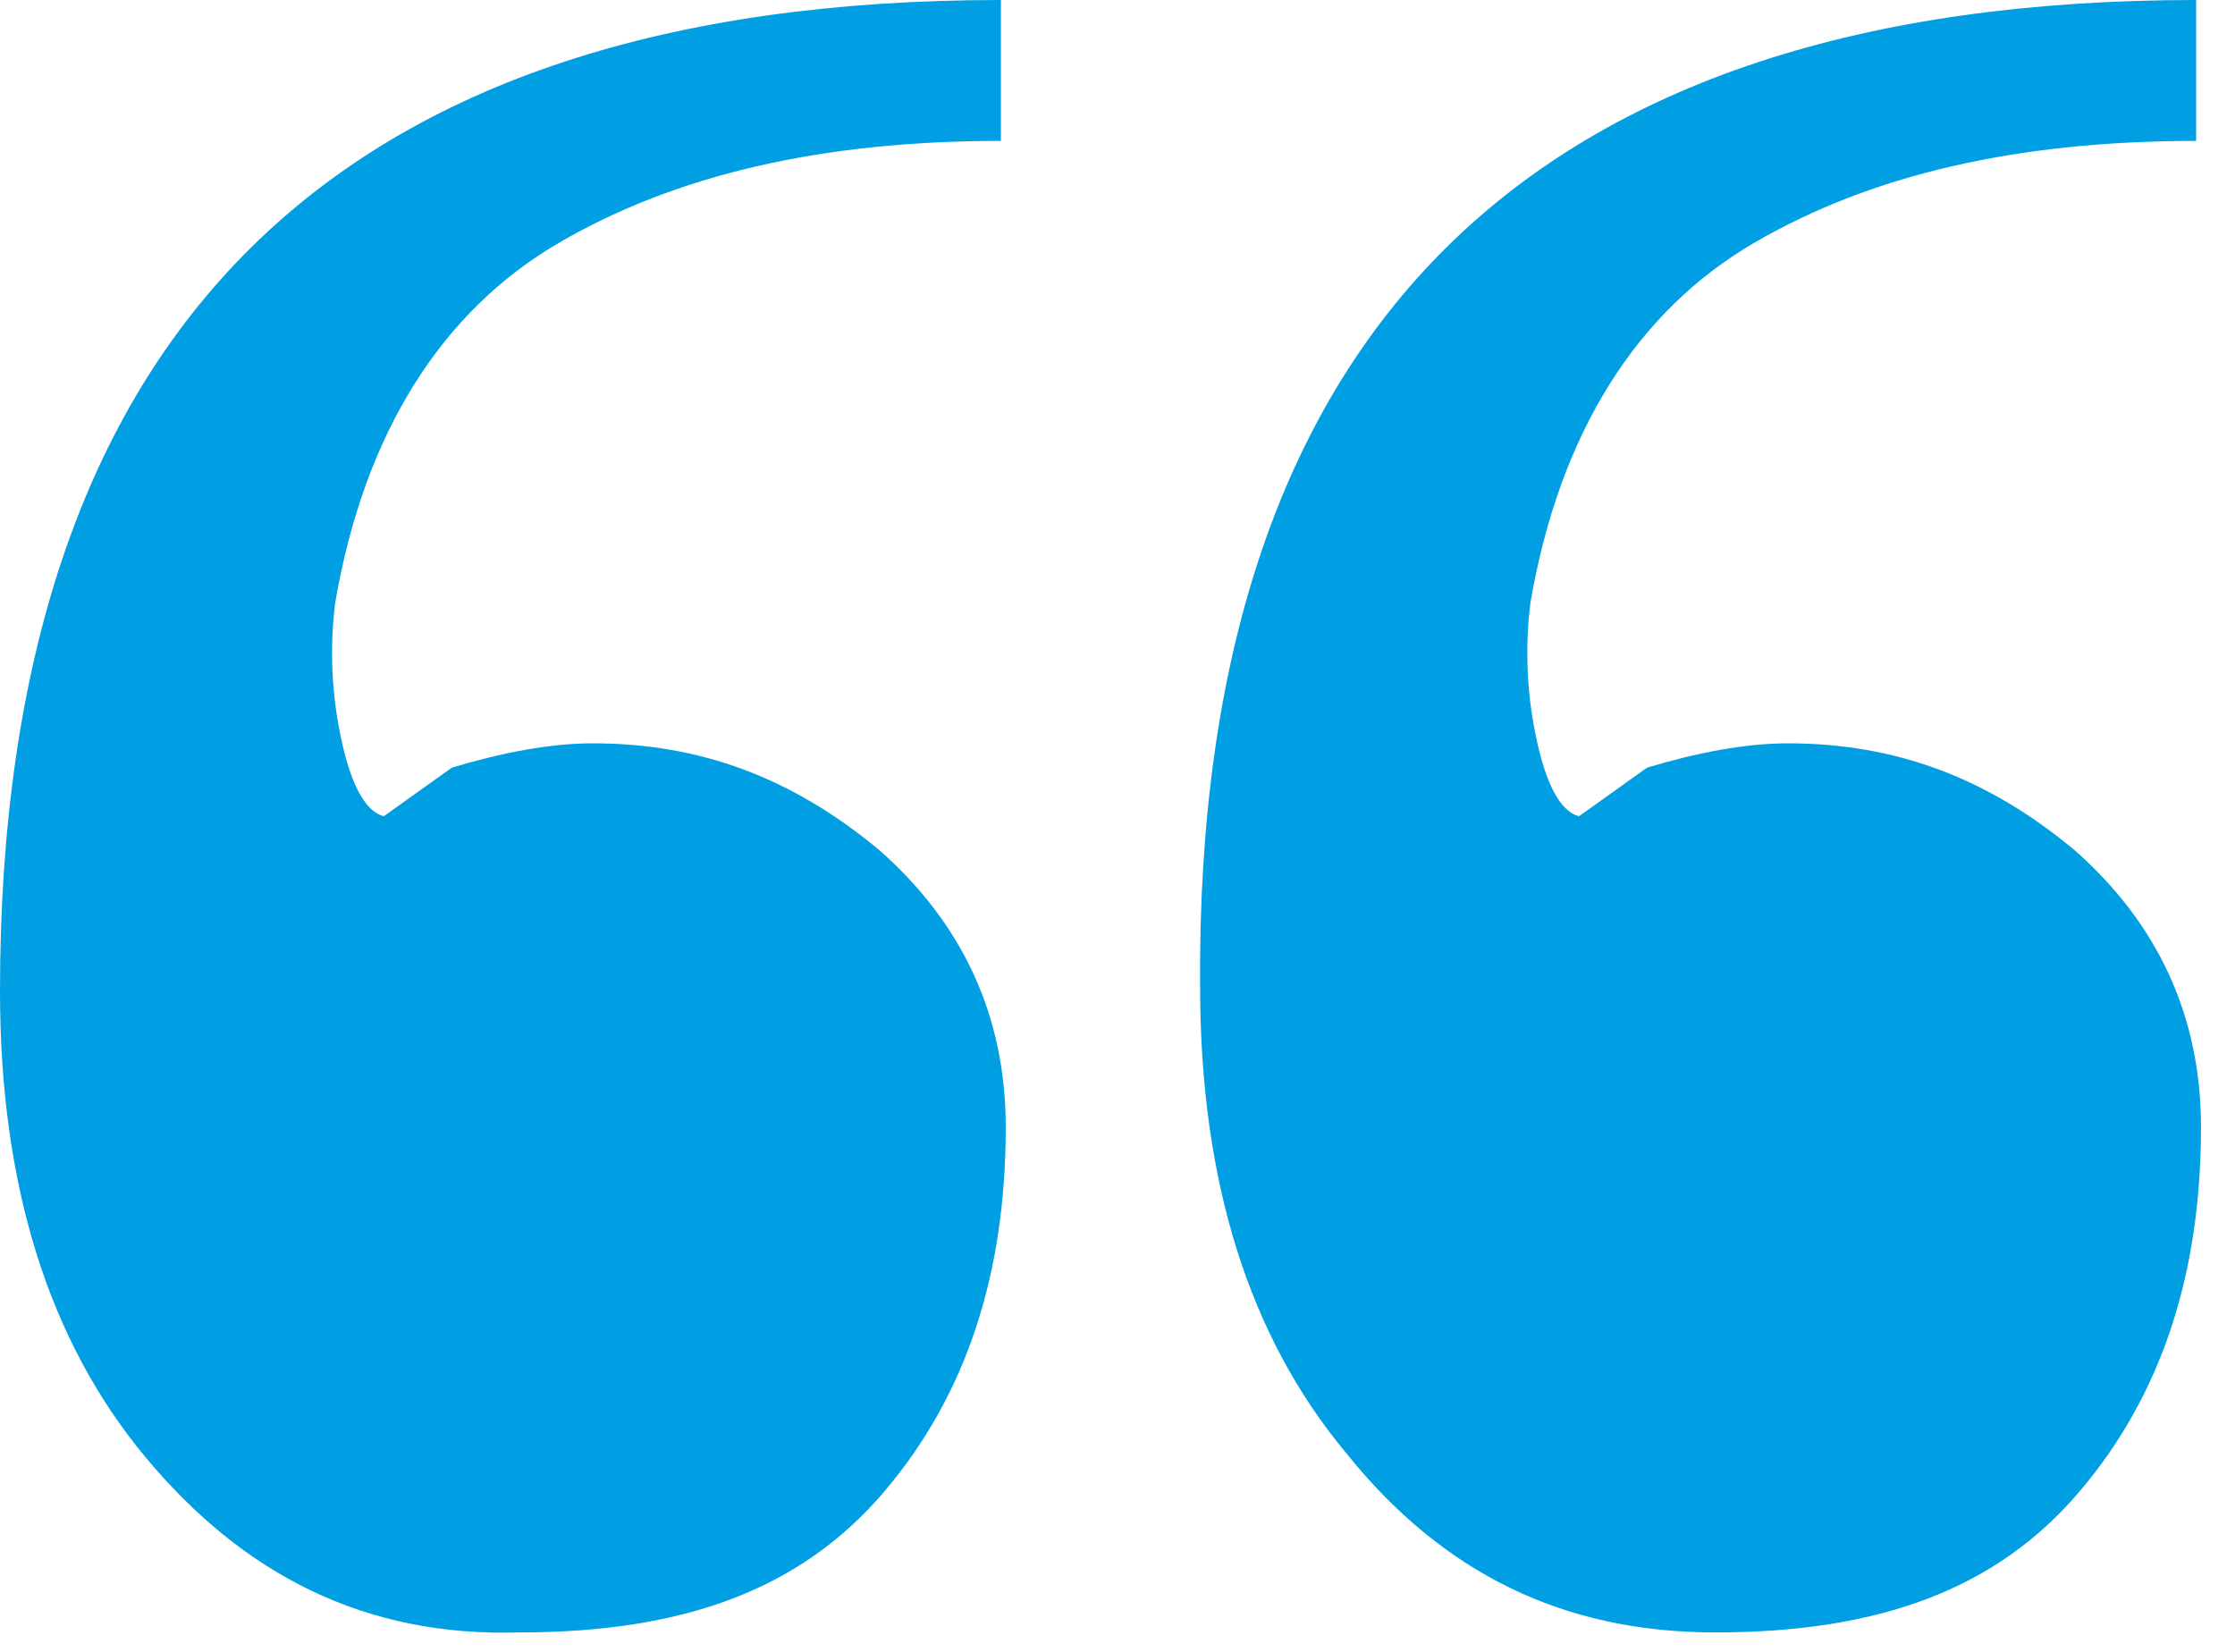 <?xml version="1.0" encoding="utf-8"?>
<!-- Generator: Adobe Illustrator 24.2.3, SVG Export Plug-In . SVG Version: 6.00 Build 0)  -->
<svg version="1.1" id="Ebene_1" xmlns="http://www.w3.org/2000/svg" xmlns:xlink="http://www.w3.org/1999/xlink" x="0px" y="0px"
	 width="46px" height="34px" viewBox="0 0 46 34" style="enable-background:new 0 0 46 34;" xml:space="preserve">
<style type="text/css">
	.st0{fill:#009FE3;}
</style>
<g>
	<path class="st0" d="M20.6,2.9c-3.7,0-6.7,0.7-9.1,2.1c-2.4,1.4-4,3.9-4.6,7.4c-0.1,0.8-0.1,1.7,0.1,2.7s0.5,1.6,0.9,1.7l1.4-1
		c1-0.3,2-0.5,2.9-0.5c2.2,0,4.1,0.7,5.9,2.2c1.7,1.5,2.6,3.4,2.6,5.7c0,3-0.8,5.5-2.5,7.5c-1.7,2-4.1,2.9-7.5,2.9
		C7.5,33.7,5,32.4,3,30c-2-2.4-3-5.6-3-9.6C0,6.8,6.9,0,20.6,0V2.9z M45.2,2.9c-3.7,0-6.7,0.7-9.1,2.1c-2.4,1.4-4,3.9-4.6,7.4
		c-0.1,0.8-0.1,1.7,0.1,2.7s0.5,1.6,0.9,1.7l1.4-1c1-0.3,2-0.5,2.9-0.5c2.2,0,4.1,0.7,5.9,2.2c1.7,1.5,2.6,3.4,2.6,5.7
		c0,3-0.8,5.5-2.5,7.5c-1.7,2-4.1,2.9-7.5,2.9c-3.1,0-5.6-1.2-7.6-3.7c-2-2.4-3-5.6-3-9.6C24.6,6.8,31.5,0,45.2,0V2.9z"/>
</g>
</svg>
